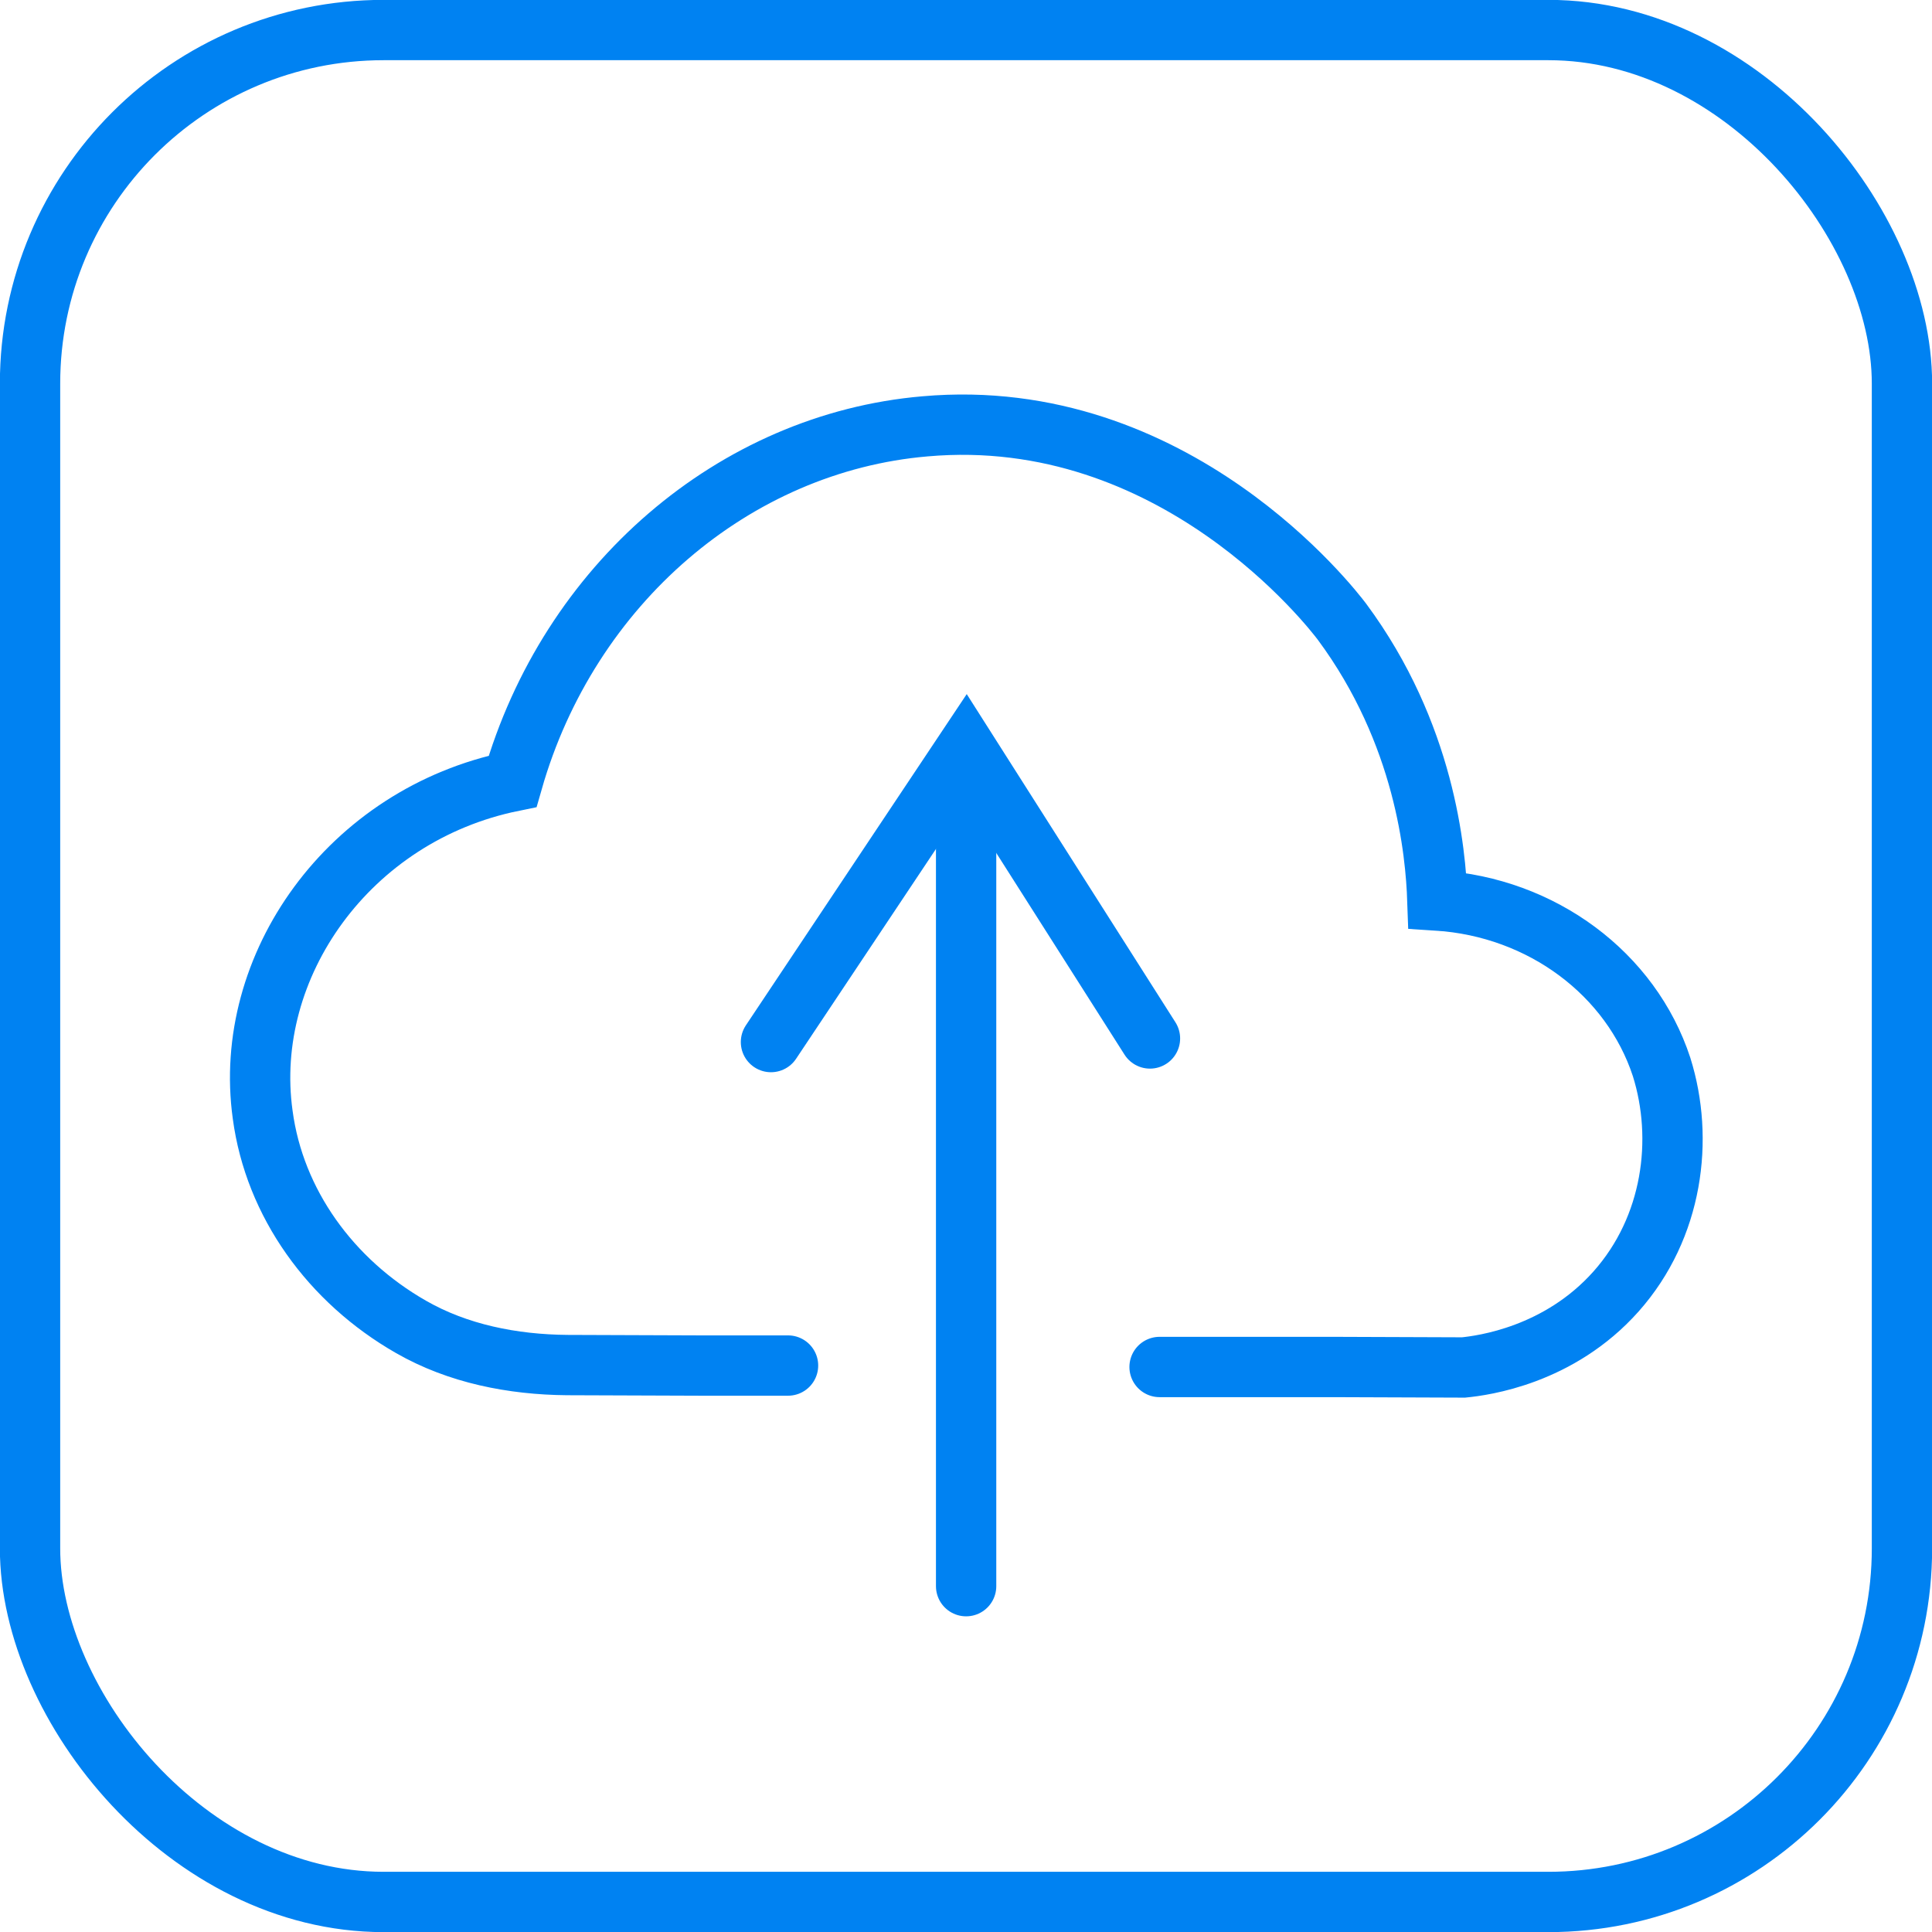 <?xml version="1.0" encoding="UTF-8"?>
<svg xmlns="http://www.w3.org/2000/svg" id="_Слой_2" data-name="Слой 2" viewBox="0 0 80.39 80.39">
  <defs>
    <style>
      .cls-1 {
        stroke-linecap: round;
        stroke-width: 2.51px;
      }

      .cls-1, .cls-2 {
        fill: none;
        stroke: #0082f2;
        stroke-miterlimit: 10;
      }

      .cls-2 {
        stroke-width: 2.51px;
      }
    </style>
  </defs>
  <g id="_Слой_3" data-name="Слой 3">
    <rect class="cls-2" x="1.25" y="1.25" width="77.89" height="77.89" rx="14.71" ry="14.71"></rect>
    <g>
      <path class="cls-1" d="M32.79,56.82h-3.54s-.14,0-.14,0l-5.51-.02c-2.27-.02-4.55-.47-6.5-1.59-3.34-1.91-5.68-5.15-6.17-8.83-.86-6.18,3.58-12.48,10.4-13.87,2.34-8.19,9.22-14.09,17.16-14.77,10.4-.92,16.94,7.59,17.35,8.13,3.45,4.66,3.9,9.57,3.97,11.6,4.35,.28,8.06,3.05,9.33,6.93,.94,3,.47,6.67-1.89,9.33-2.38,2.68-5.55,3.09-6.35,3.17l-5.44-.02h-7.21"></path>
      <path class="cls-1" d="M40.2,66V31.61"></path>
      <path class="cls-1" d="M32.08,43.36c2.71-4.06,5.41-8.12,8.12-12.18,2.55,4.01,5.1,8.02,7.65,12.03"></path>
    </g>
  </g>
</svg>
